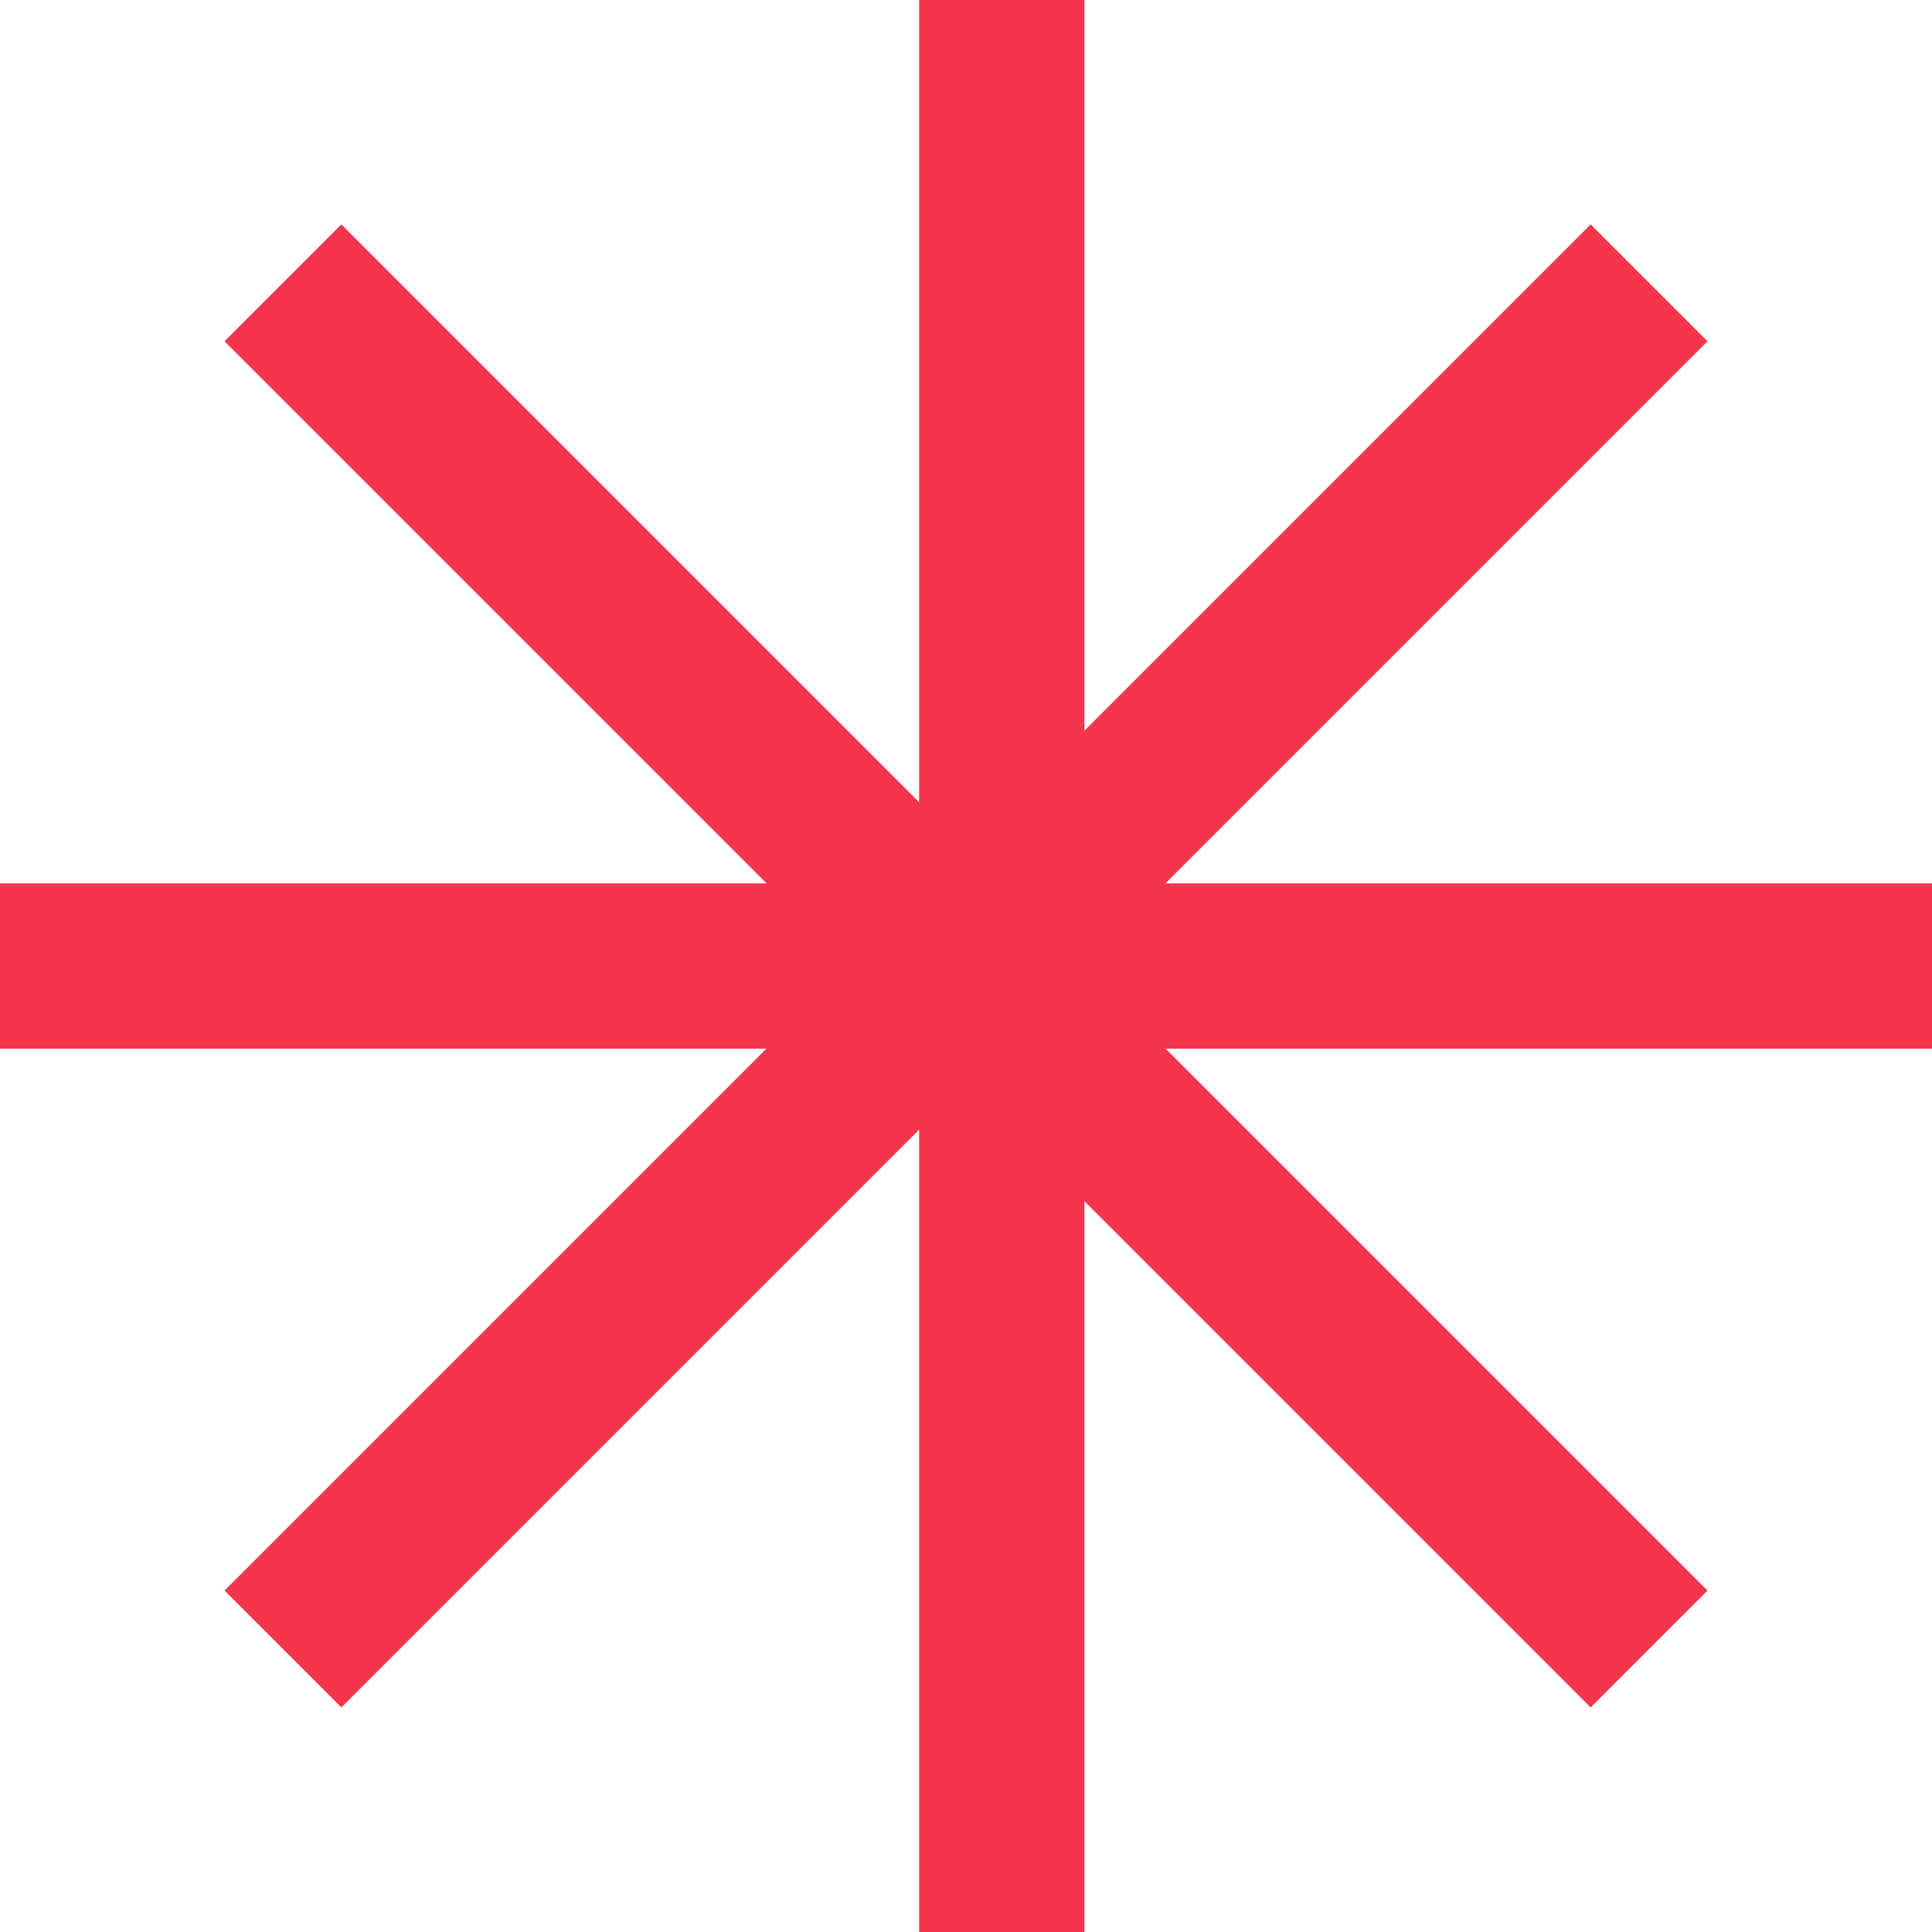 <?xml version="1.0" encoding="UTF-8"?> <svg xmlns="http://www.w3.org/2000/svg" width="27" height="27" viewBox="0 0 27 27" fill="none"><path d="M14 0V27" stroke="#F4354B" stroke-width="2.31"></path><path d="M0 13.5L27 13.5" stroke="#F4354B" stroke-width="2.31"></path><path d="M3.954 3.953L23.046 23.045" stroke="#F4354B" stroke-width="2.31"></path><path d="M23.046 3.953L3.954 23.045" stroke="#F4354B" stroke-width="2.31"></path></svg> 